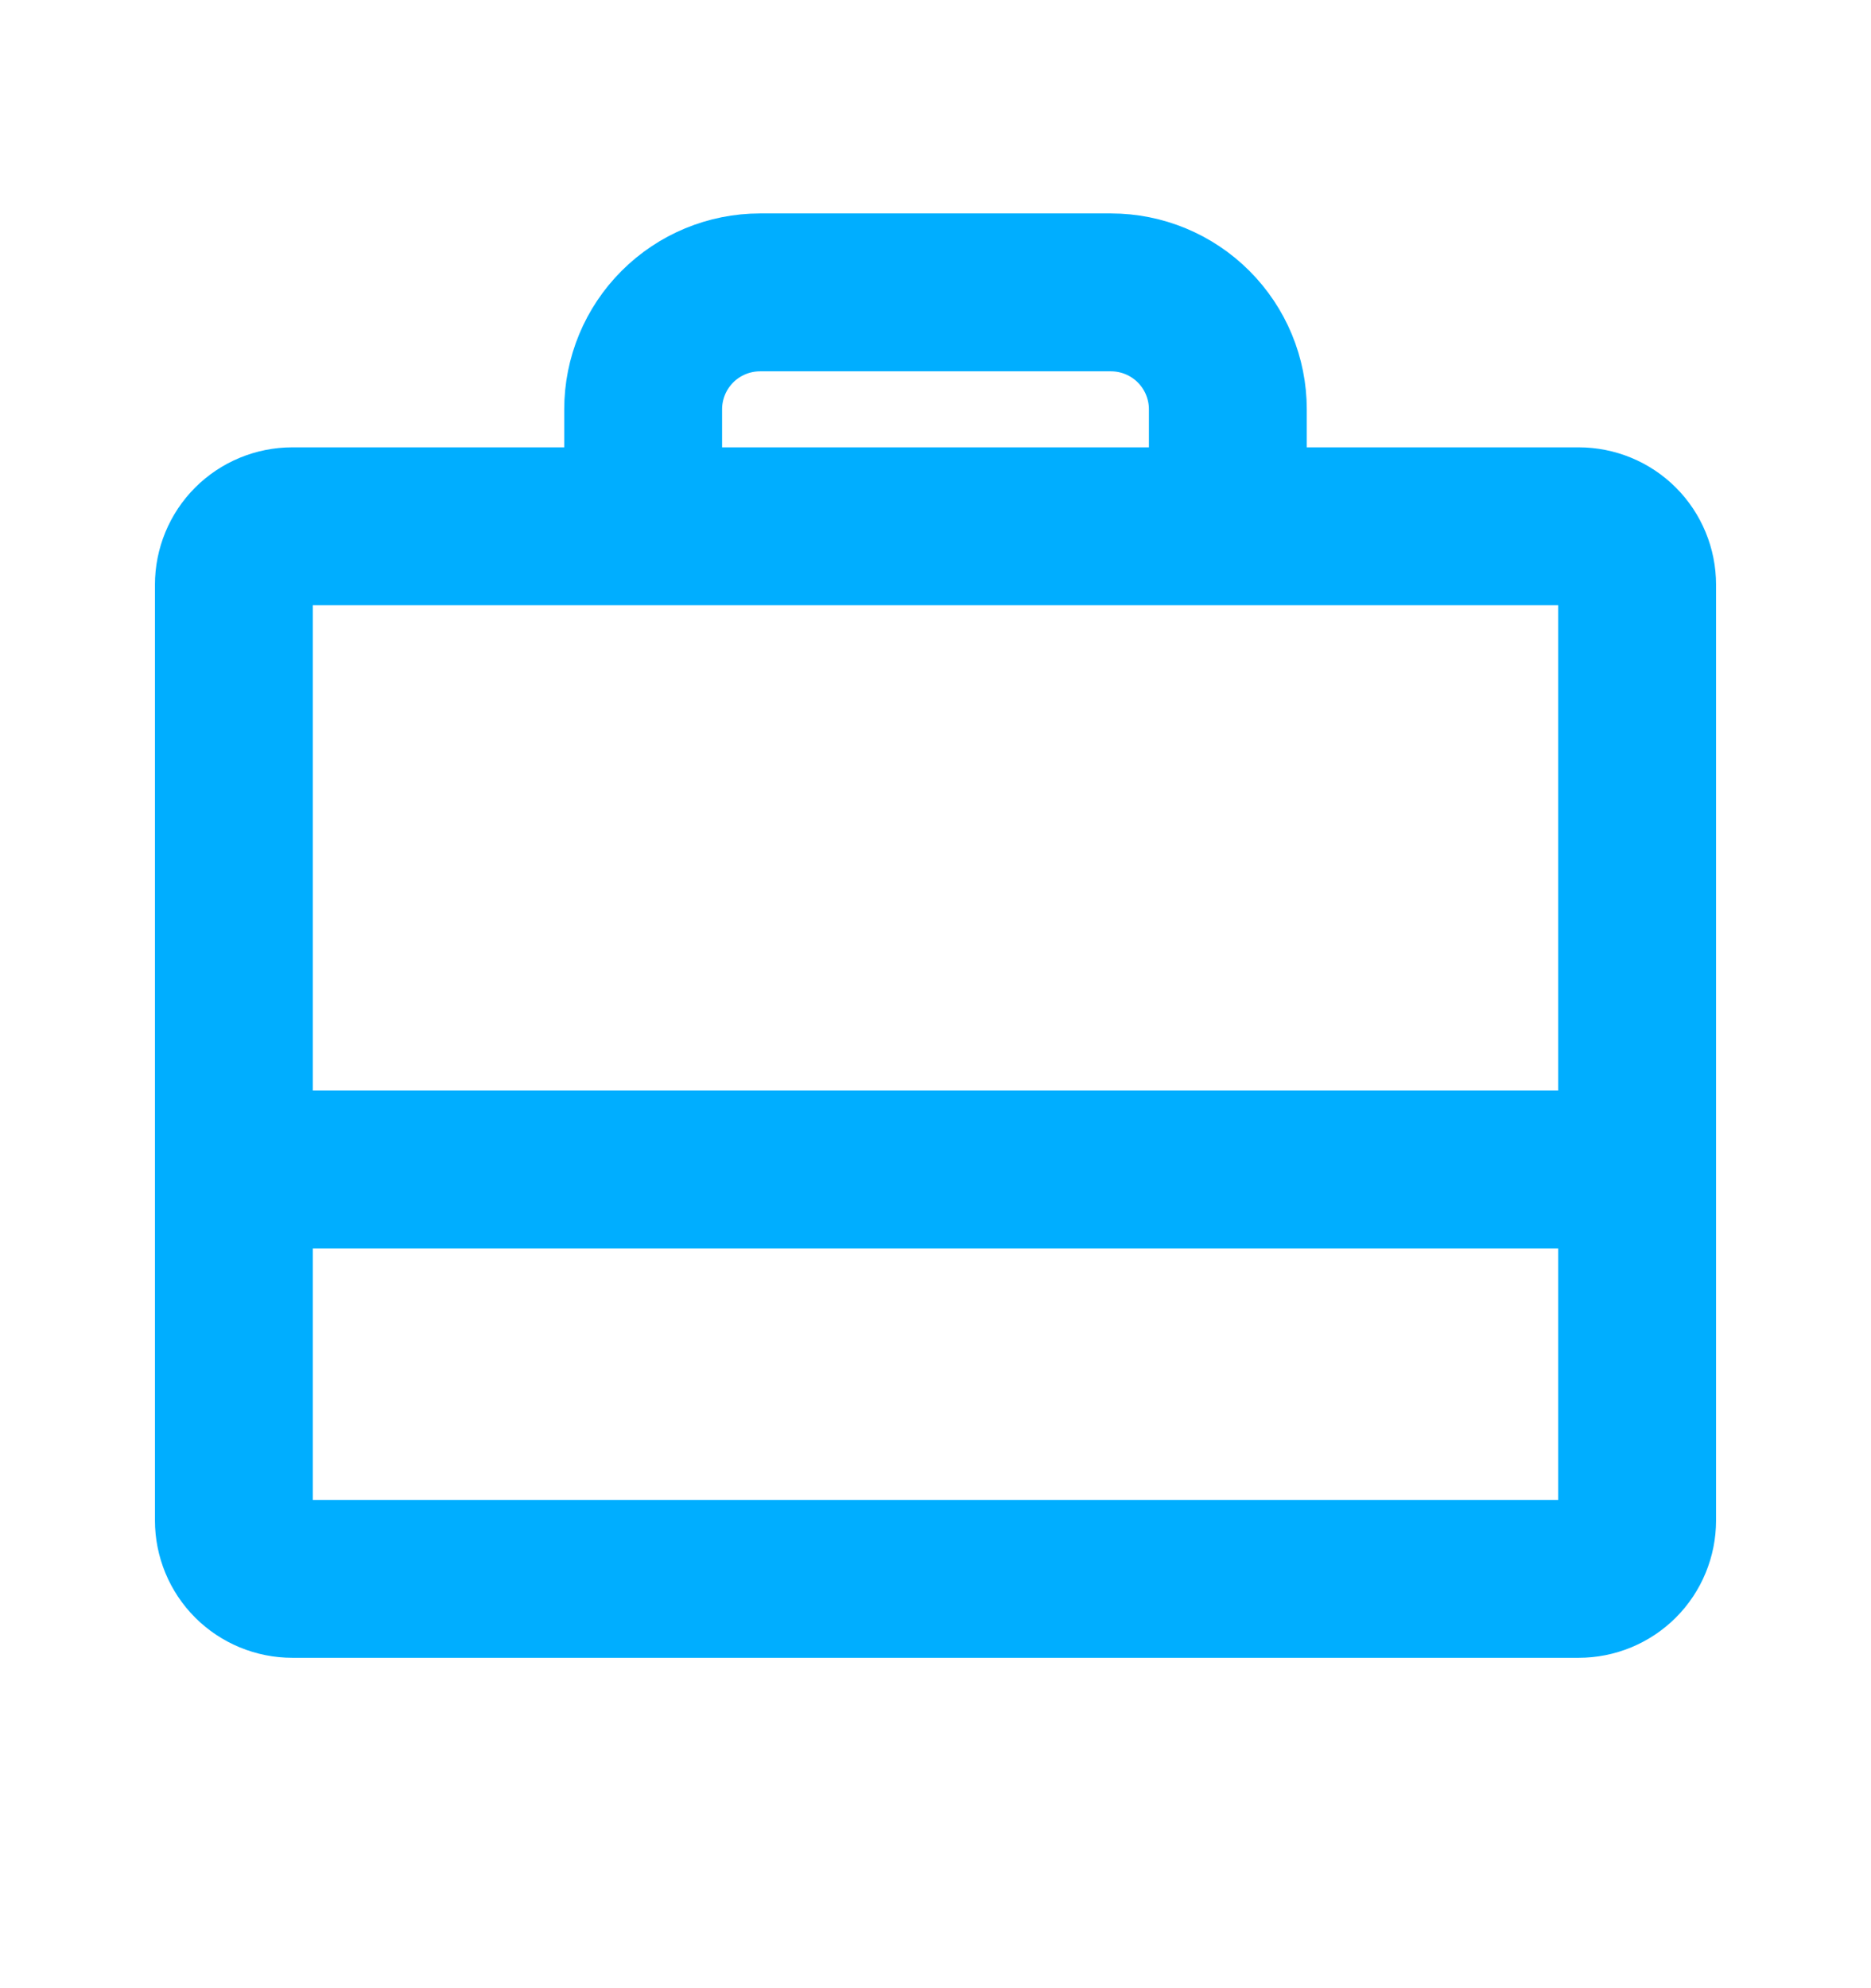 <svg width="16" height="17" viewBox="0 0 16 17" fill="none" xmlns="http://www.w3.org/2000/svg">
<path d="M13.5 4.125H10.875V3.5C10.875 3.135 10.73 2.786 10.472 2.528C10.214 2.27 9.865 2.125 9.5 2.125H6.5C6.135 2.125 5.786 2.27 5.528 2.528C5.27 2.786 5.125 3.135 5.125 3.5V4.125H2.5C2.268 4.125 2.045 4.217 1.881 4.381C1.717 4.545 1.625 4.768 1.625 5V13C1.625 13.232 1.717 13.455 1.881 13.619C2.045 13.783 2.268 13.875 2.5 13.875H13.5C13.732 13.875 13.955 13.783 14.119 13.619C14.283 13.455 14.375 13.232 14.375 13V5C14.375 4.768 14.283 4.545 14.119 4.381C13.955 4.217 13.732 4.125 13.5 4.125ZM5.875 3.5C5.875 3.334 5.941 3.175 6.058 3.058C6.175 2.941 6.334 2.875 6.5 2.875H9.5C9.666 2.875 9.825 2.941 9.942 3.058C10.059 3.175 10.125 3.334 10.125 3.5V4.125H5.875V3.5ZM2.5 4.875H13.5C13.533 4.875 13.565 4.888 13.588 4.912C13.612 4.935 13.625 4.967 13.625 5V9.625H2.375V5C2.375 4.967 2.388 4.935 2.412 4.912C2.435 4.888 2.467 4.875 2.5 4.875ZM13.5 13.125H2.5C2.467 13.125 2.435 13.112 2.412 13.088C2.388 13.065 2.375 13.033 2.375 13V10.375H13.625V13C13.625 13.033 13.612 13.065 13.588 13.088C13.565 13.112 13.533 13.125 13.5 13.125Z" fill="#00AEFF" stroke="#00AEFF" stroke-width="0.6"/>
</svg>
